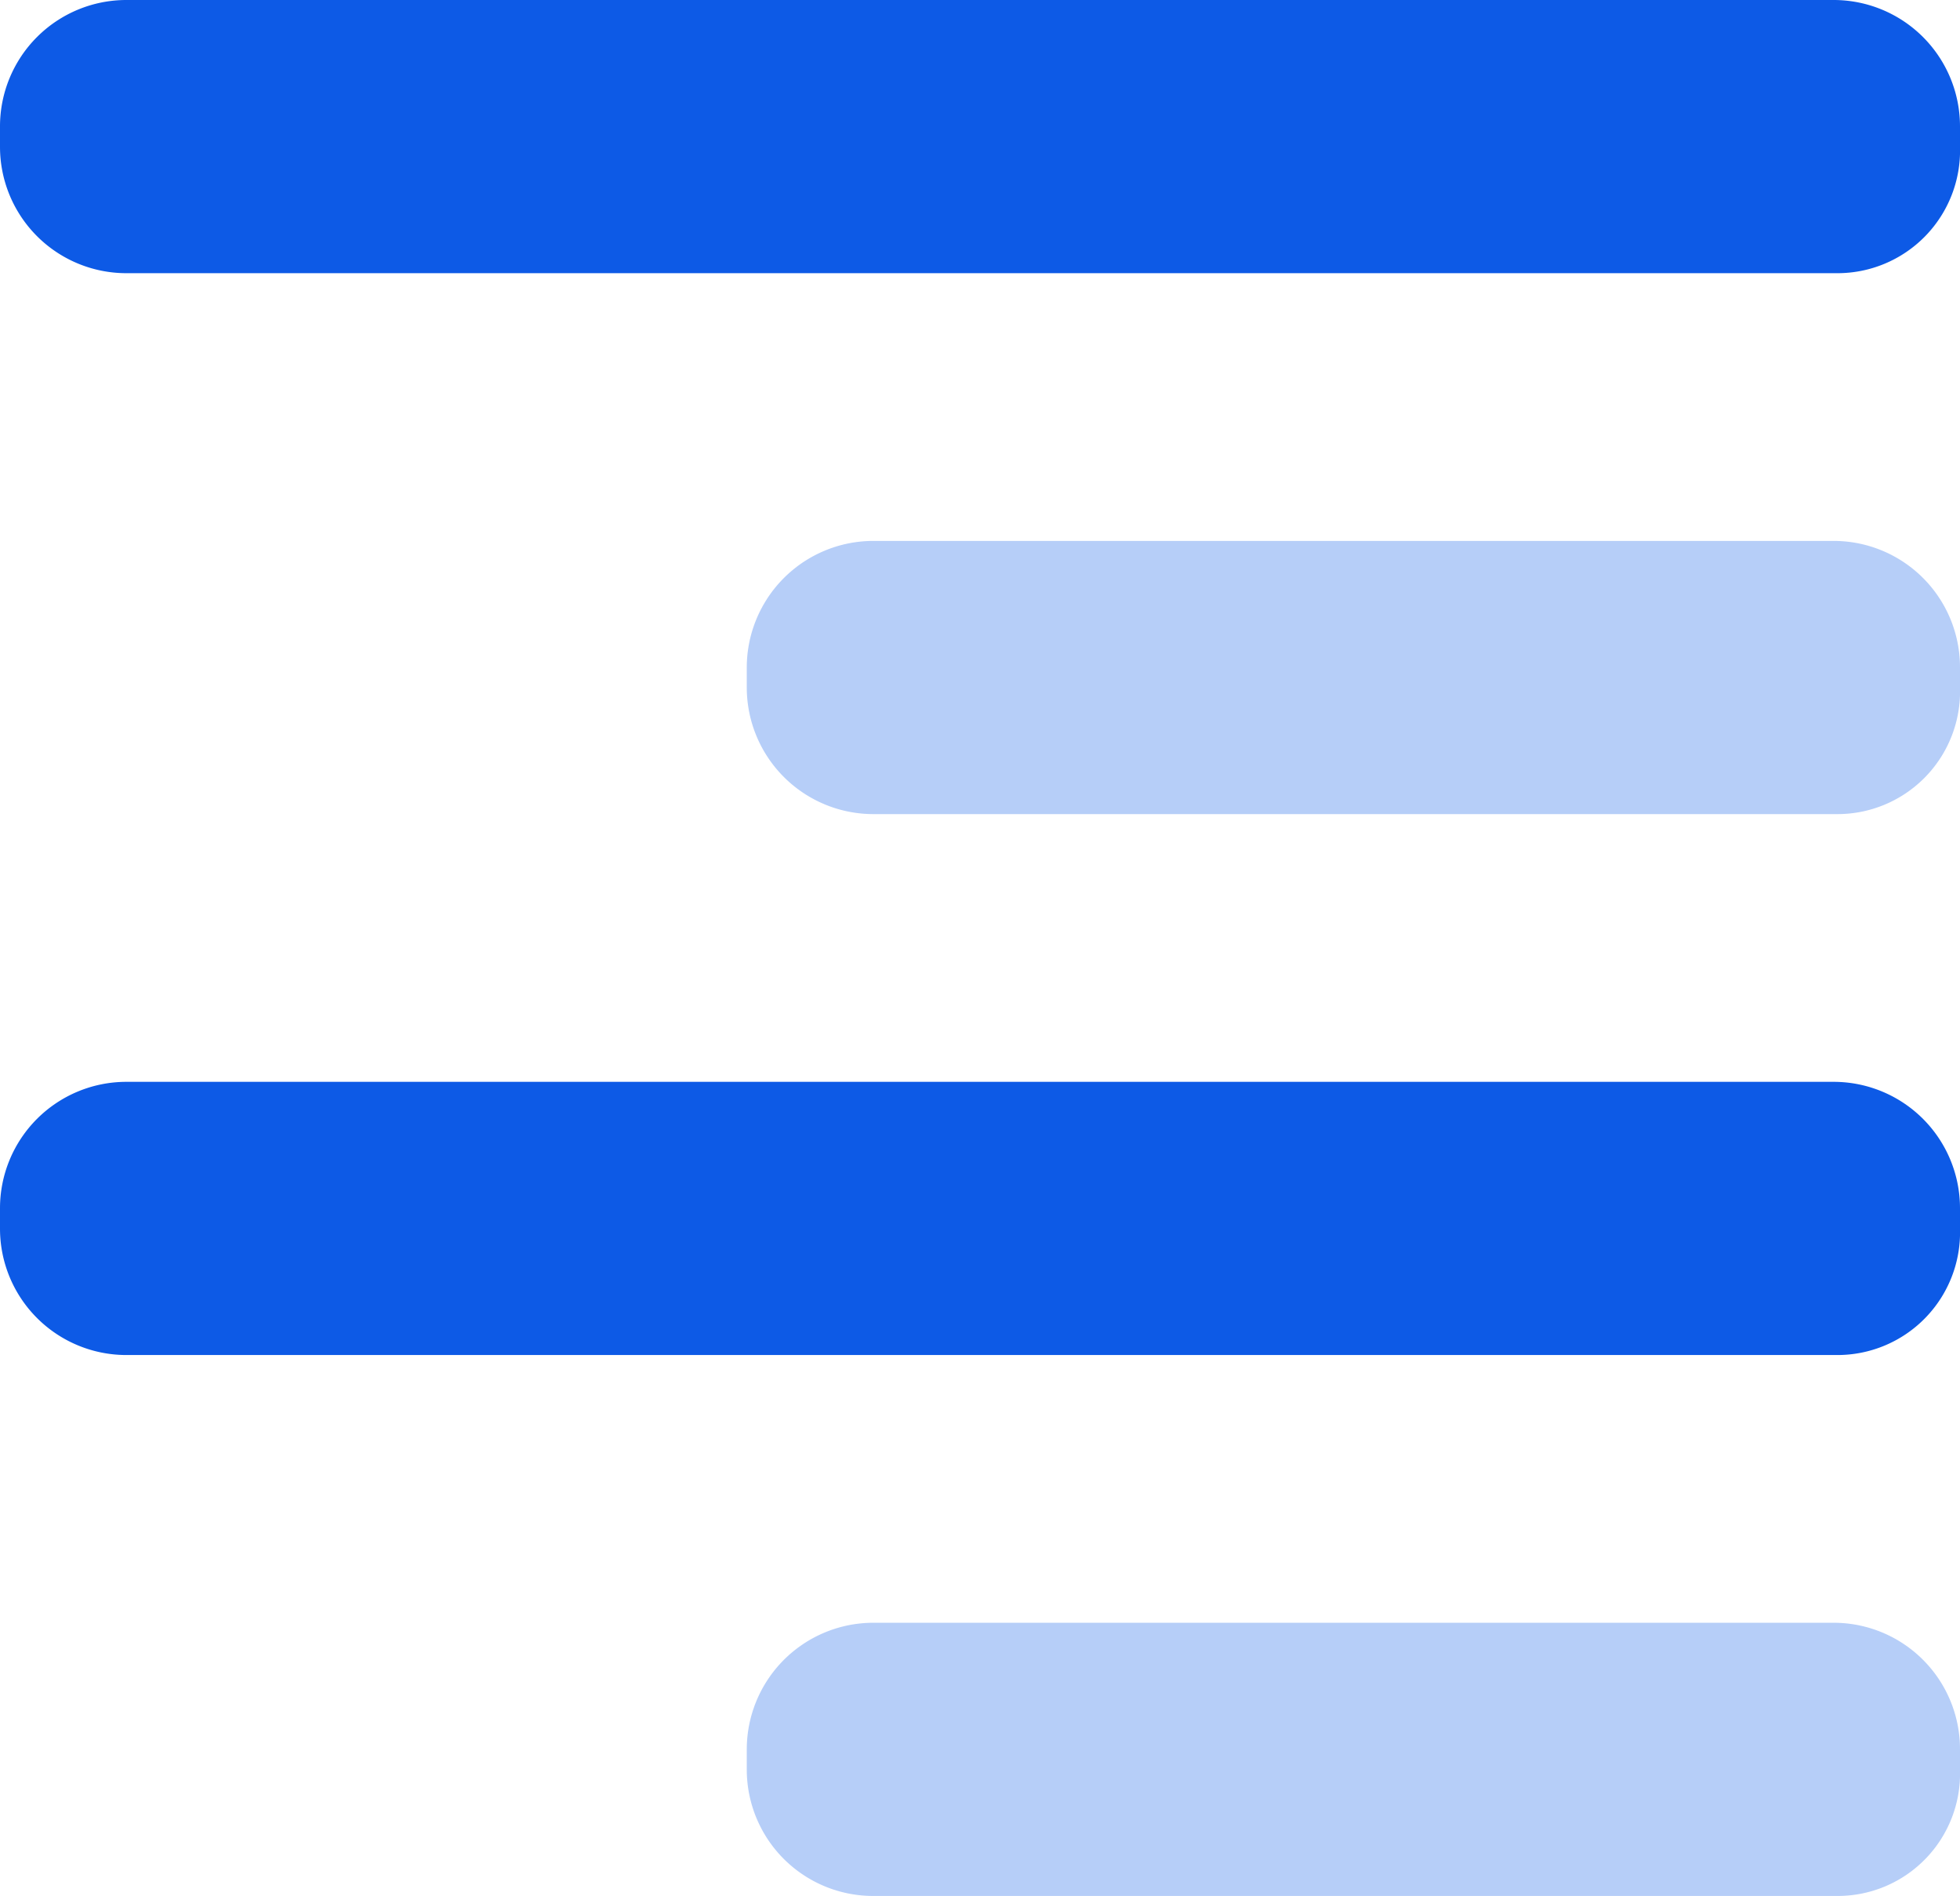 <svg id="Layer_1" data-name="Layer 1" xmlns="http://www.w3.org/2000/svg" viewBox="0 0 68.24 66"><defs><style>.cls-1,.cls-2{fill:#0d5ae6;}.cls-1{opacity:0.3;isolation:isolate;}</style></defs><title>Outline Features</title><g id="outline"><path class="cls-1" d="M79.77,83H46.23a4.4,4.4,0,0,1-4.4-4.39v-.72a4.41,4.41,0,0,1,4.4-4.4H79.68a4.4,4.4,0,0,1,4.39,4.4v.72A4.26,4.26,0,0,1,79.77,83Z" transform="translate(-15.83 -17)"/><path class="cls-2" d="M79.77,64.17H20.22a4.4,4.4,0,0,1-4.39-4.4v-.71a4.4,4.4,0,0,1,4.39-4.4H79.68a4.4,4.4,0,0,1,4.39,4.4v.71A4.27,4.27,0,0,1,79.77,64.17Z" transform="translate(-15.83 -17)"/><path class="cls-1" d="M79.77,45.34H46.23a4.41,4.41,0,0,1-4.4-4.4v-.71a4.41,4.41,0,0,1,4.4-4.4H79.68a4.4,4.4,0,0,1,4.39,4.4v.71A4.27,4.27,0,0,1,79.77,45.34Z" transform="translate(-15.83 -17)"/><path class="cls-2" d="M79.77,26.51H20.22a4.4,4.4,0,0,1-4.39-4.4v-.72A4.4,4.4,0,0,1,20.22,17H79.68a4.4,4.4,0,0,1,4.39,4.39v.72A4.27,4.27,0,0,1,79.77,26.51Z" transform="translate(-15.83 -17)"/></g></svg>